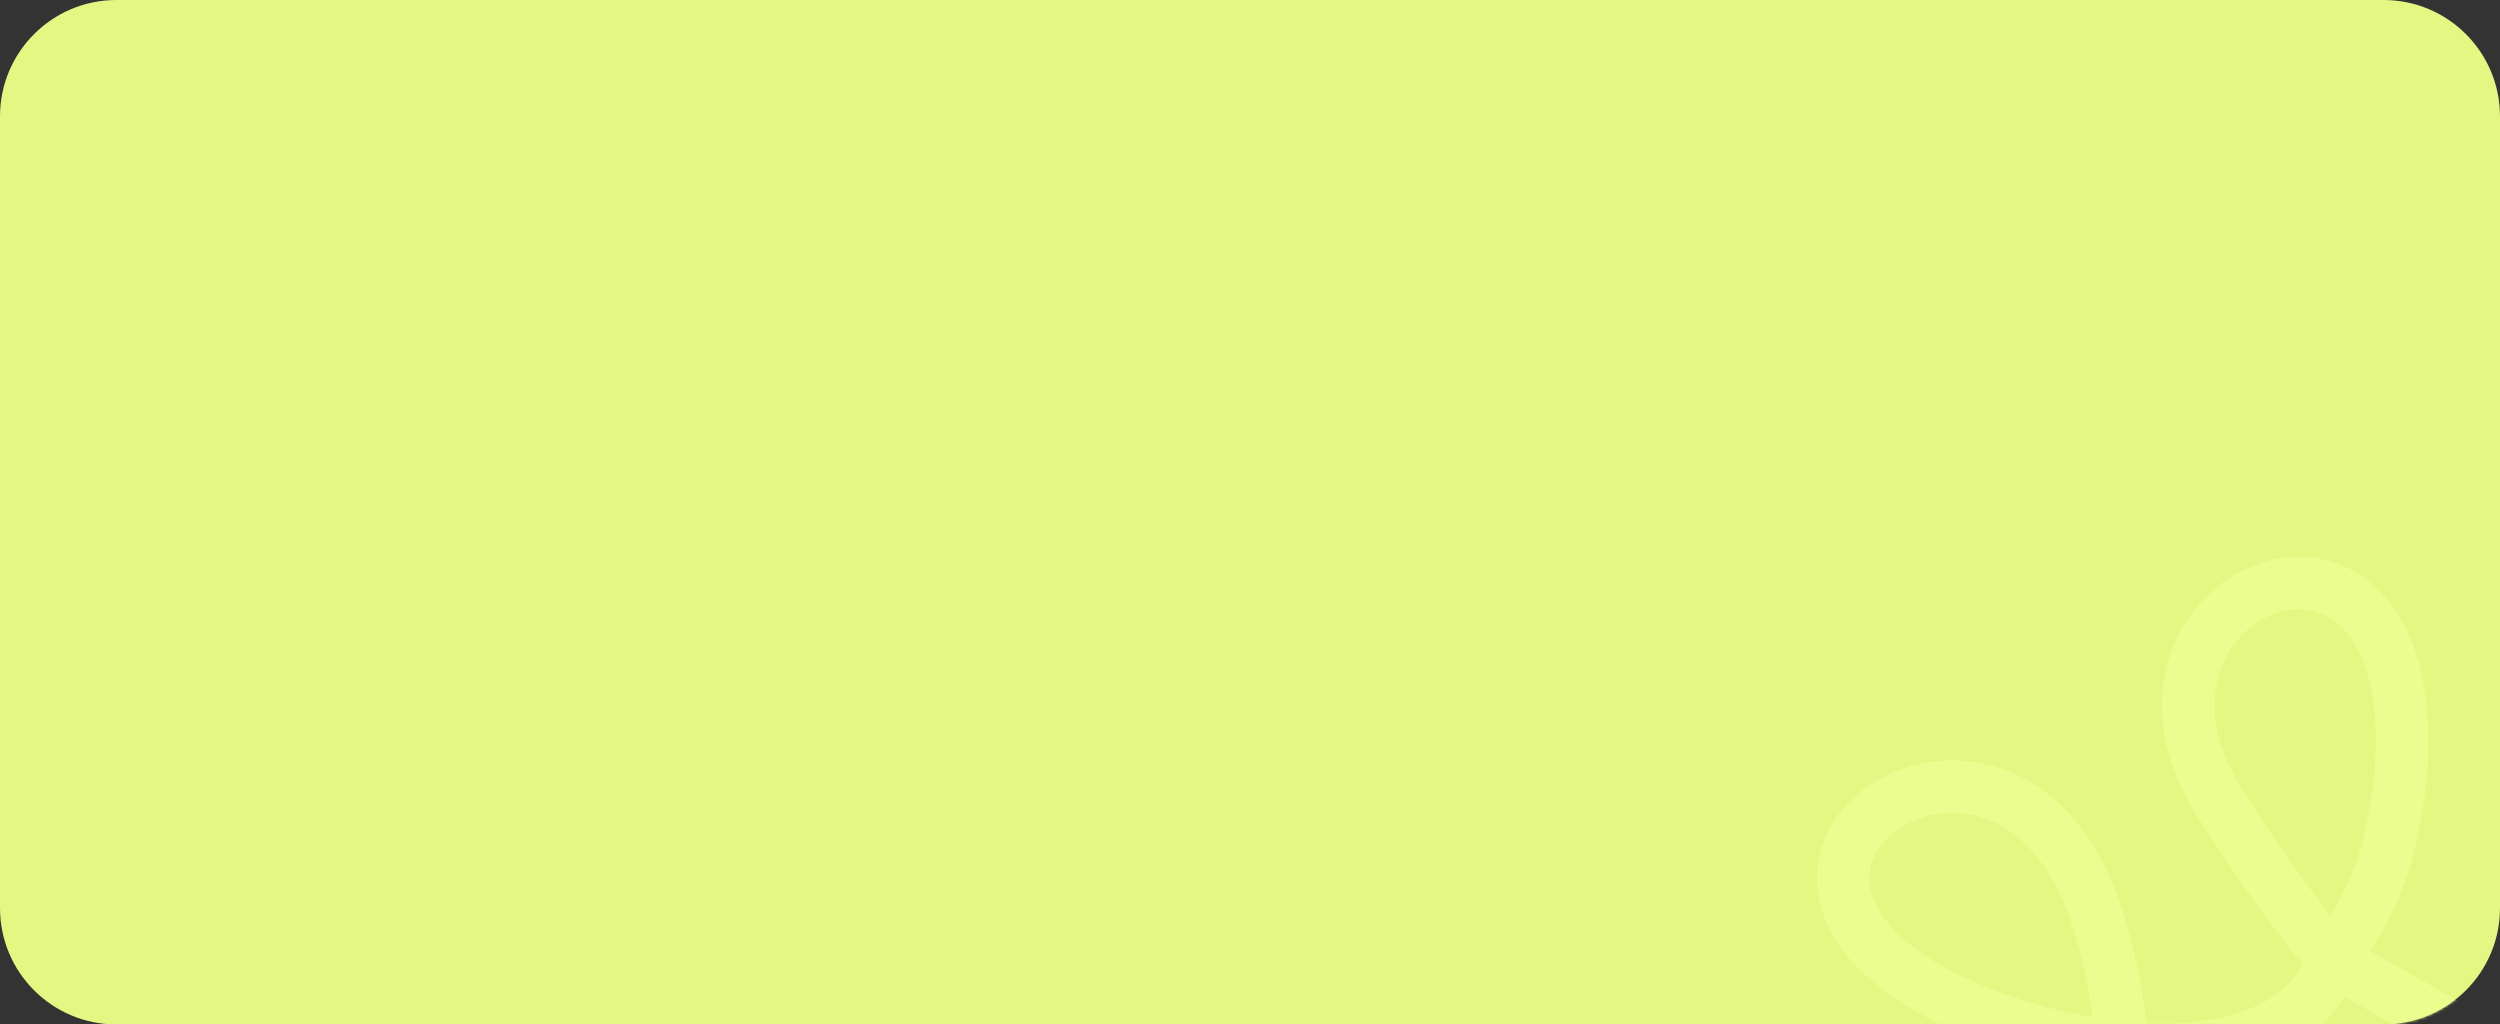 <?xml version="1.0" encoding="UTF-8"?> <svg xmlns="http://www.w3.org/2000/svg" width="859" height="352" viewBox="0 0 859 352" fill="none"><rect x="0" y="0" width="859" height="352" fill="#333333" stroke="none"/><g clip-path="url(#clip0_2_657)"><path d="M0 40C0 17.909 17.909 0 40 0H819C841.091 0 859 17.909 859 40V312C859 334.091 841.091 352 819 352H40C17.909 352 0 334.091 0 312V40Z" fill="#E4F783"></path><mask id="mask0_2_657" style="mask-type:alpha" maskUnits="userSpaceOnUse" x="0" y="0" width="859" height="352"><path d="M0 40C0 17.909 17.909 0 40 0H819C841.091 0 859 17.909 859 40V312C859 334.091 841.091 352 819 352H40C17.909 352 0 334.091 0 312V40Z" fill="#E4F783"></path></mask><g mask="url(#mask0_2_657)"><path opacity="0.8" d="M709.727 481.361C727.198 455.612 740.329 380.627 721.155 317.048C692.24 221.169 577.725 294.951 666.326 341.629V341.629C705.858 362.456 780.53 374.131 799.941 333.885C800.619 332.478 801.092 331.068 801.327 329.661M801.327 329.661C789.509 315.286 774.909 295.566 762.06 274.725C721.554 209.02 814.298 163.918 824.436 240.437C826.317 254.637 825.417 271.443 820.533 291.268C817.079 305.291 809.907 318.043 801.327 329.661V329.661ZM801.327 329.661L912.361 393.06" stroke="#EDFF93" stroke-width="18"></path></g></g><defs><clipPath id="clip0_2_657"><rect width="859" height="352" fill="white"></rect></clipPath></defs></svg> 